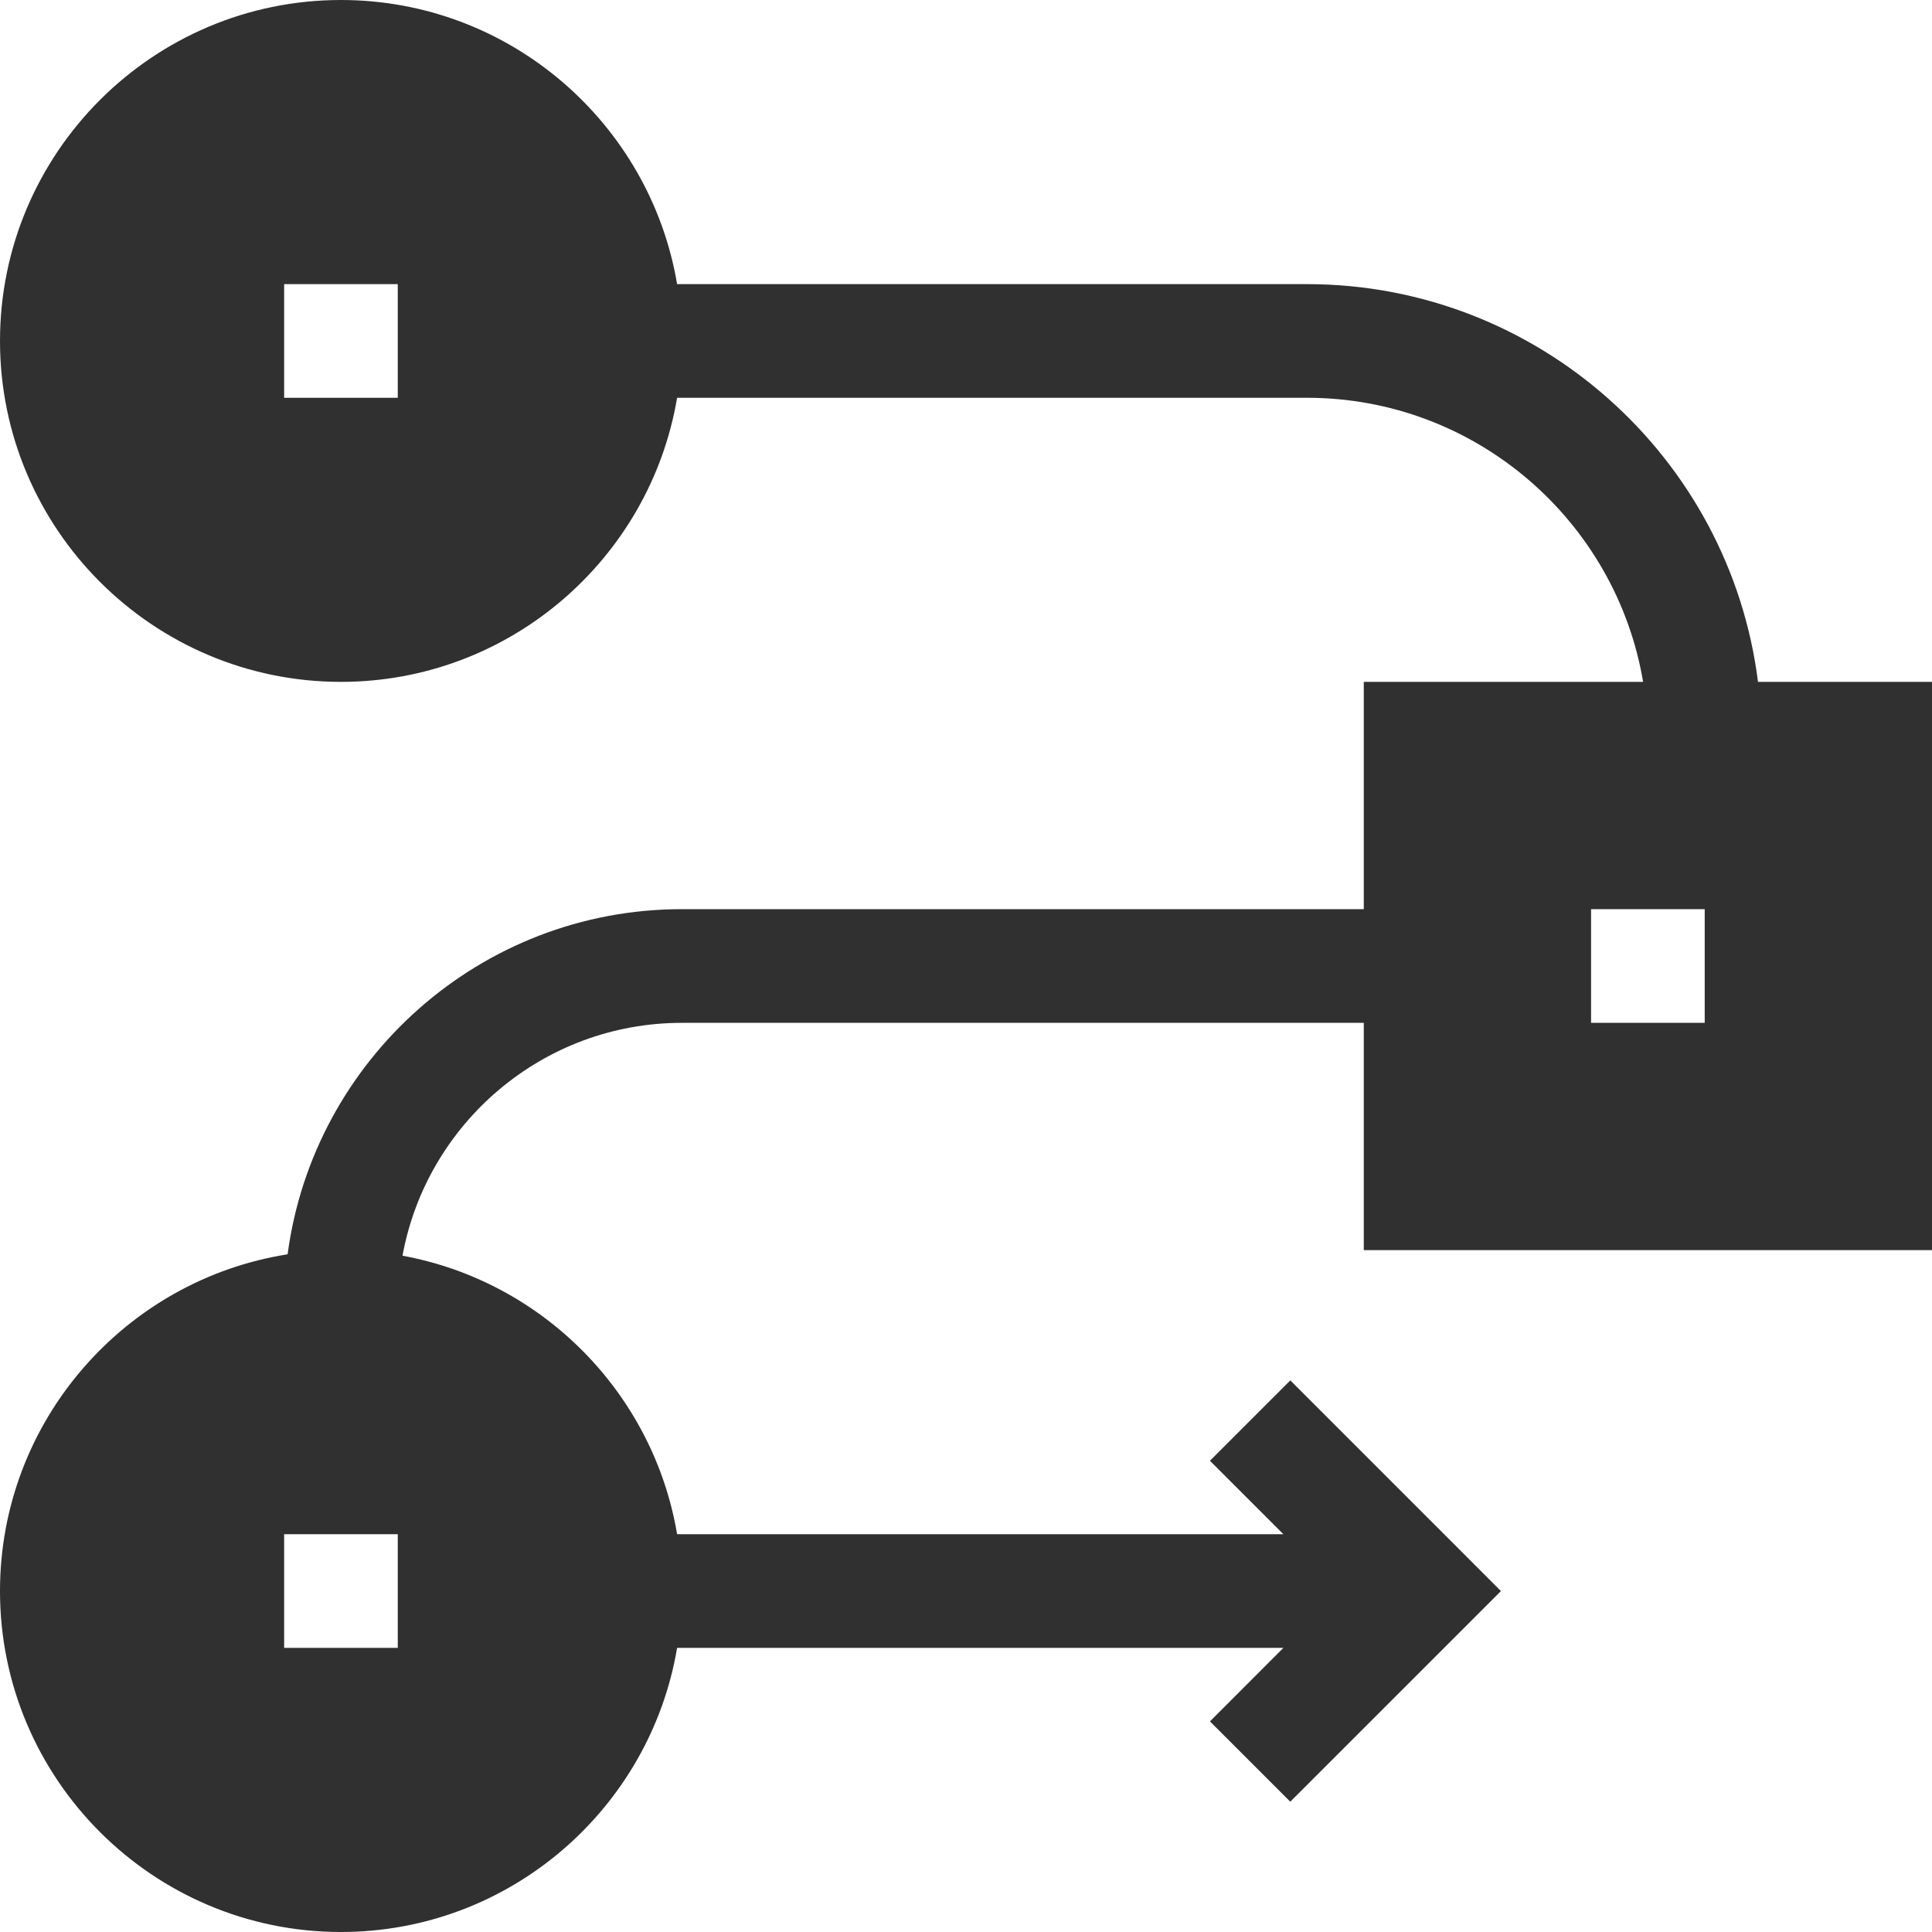 <?xml version="1.0" encoding="UTF-8"?>
<svg width="45px" height="45px" viewBox="0 0 45 45" version="1.1" xmlns="http://www.w3.org/2000/svg" xmlns:xlink="http://www.w3.org/1999/xlink">
    <title>hito</title>
    <g id="UI-/UX" stroke="none" stroke-width="1" fill="none" fill-rule="evenodd">
        <g id="Home" transform="translate(-678, -6142)" fill="#303030" fill-rule="nonzero">
            <g id="hito" transform="translate(678, 6142)">
                <path d="M45,29.118 L45,15.882 L40.947,15.882 C40.294,10.666 35.831,6.618 30.441,6.618 L15.771,6.618 C15.139,2.867 11.869,0 7.941,0 C3.562,0 0,3.562 0,7.941 C0,12.32 3.562,15.882 7.941,15.882 C11.869,15.882 15.139,13.016 15.771,9.265 L30.441,9.265 C34.369,9.265 37.639,12.131 38.271,15.882 L31.765,15.882 L31.765,21.176 L15.882,21.176 C11.189,21.176 7.301,24.684 6.699,29.215 C2.908,29.813 0,33.103 0,37.059 C0,41.438 3.562,45 7.941,45 C11.869,45 15.139,42.133 15.771,38.382 L29.893,38.382 L28.182,40.094 L30.053,41.965 L34.96,37.059 L30.054,32.152 L28.182,34.024 L29.893,35.735 L15.771,35.735 C15.218,32.452 12.643,29.846 9.375,29.248 C9.938,26.167 12.641,23.824 15.882,23.824 L31.765,23.824 L31.765,29.118 L45,29.118 Z M9.265,9.265 L6.618,9.265 L6.618,6.618 L9.265,6.618 L9.265,9.265 Z M37.059,21.176 L39.706,21.176 L39.706,23.824 L37.059,23.824 L37.059,21.176 Z M9.265,38.382 L6.618,38.382 L6.618,35.735 L9.265,35.735 L9.265,38.382 Z" id="Shape"></path>
            </g>
        </g>
    </g>
</svg>